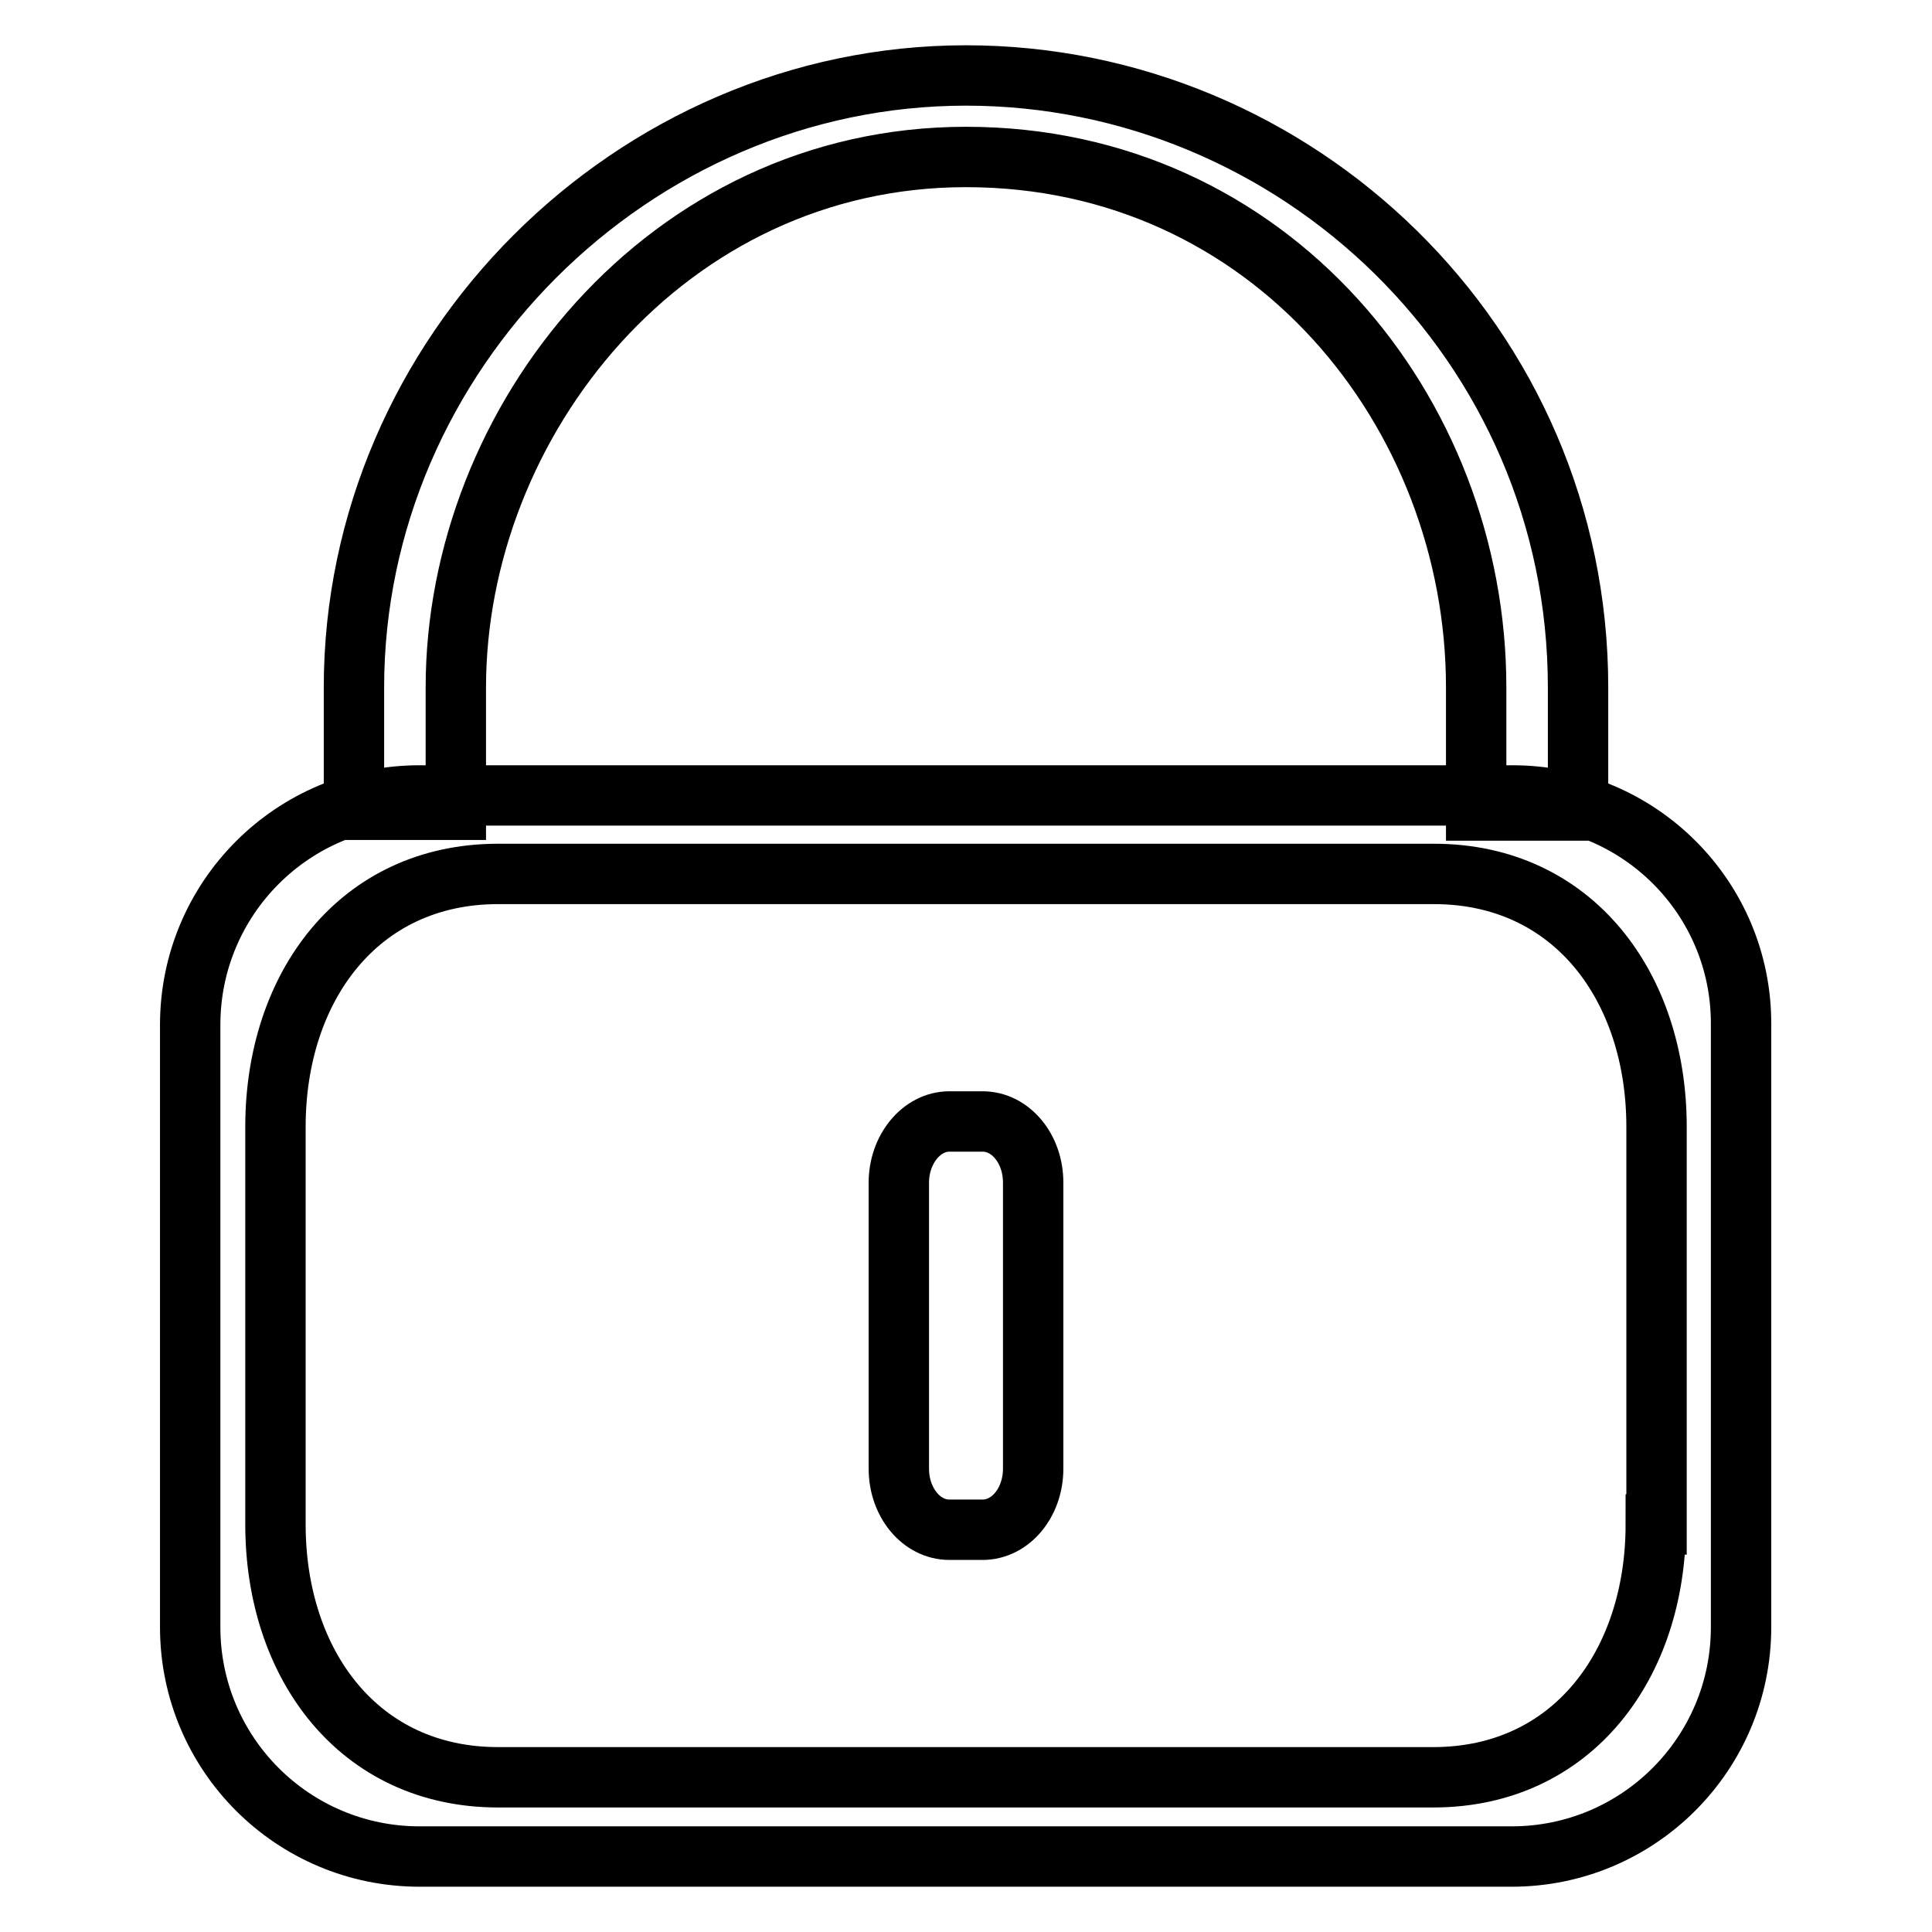 <?xml version="1.0" encoding="utf-8"?>
<!-- Svg Vector Icons : http://www.onlinewebfonts.com/icon -->
<!DOCTYPE svg PUBLIC "-//W3C//DTD SVG 1.1//EN" "http://www.w3.org/Graphics/SVG/1.1/DTD/svg11.dtd">
<svg version="1.1" xmlns="http://www.w3.org/2000/svg" xmlns:xlink="http://www.w3.org/1999/xlink" x="0px" y="0px" viewBox="0 0 256 256" enable-background="new 0 0 256 256" xml:space="preserve">
<g> <path stroke-width="8" fill-opacity="0" stroke="#000000"  d="M125.8,148.6h4.4c3.7,0,6.7,3.6,6.7,8.1v37.9c0,4.5-3,8.1-6.7,8.1h-4.4c-3.7,0-6.7-3.6-6.7-8.1v-37.9 C119.1,152.3,122.1,148.6,125.8,148.6L125.8,148.6z M209.1,107.4h-13.5V91.1c0-36.5-27.3-70.3-67.6-70.3c-39.7,0-67.6,35-67.6,70.3 v16.2H46.9V91.1C46.9,46.9,83.8,10,128,10c43.7,0,81.1,35.4,81.1,81.1V107.4z M200.4,105.4H55.6c-16.8,0-30.4,13.6-30.4,30.4v79.8 c0,16.8,13.6,30.4,30.4,30.4h144.7c16.8,0,30.4-13.6,30.4-30.4v-79.8C230.8,119,217.2,105.4,200.4,105.4z M219.4,202 c0,18.5-11,33.5-29.5,33.5H66c-18.5,0-29.5-15-29.5-33.5v-52.7c0-18.5,11-33.5,29.5-33.5H190c18.5,0,29.5,15,29.5,33.5V202z"/></g>
</svg>